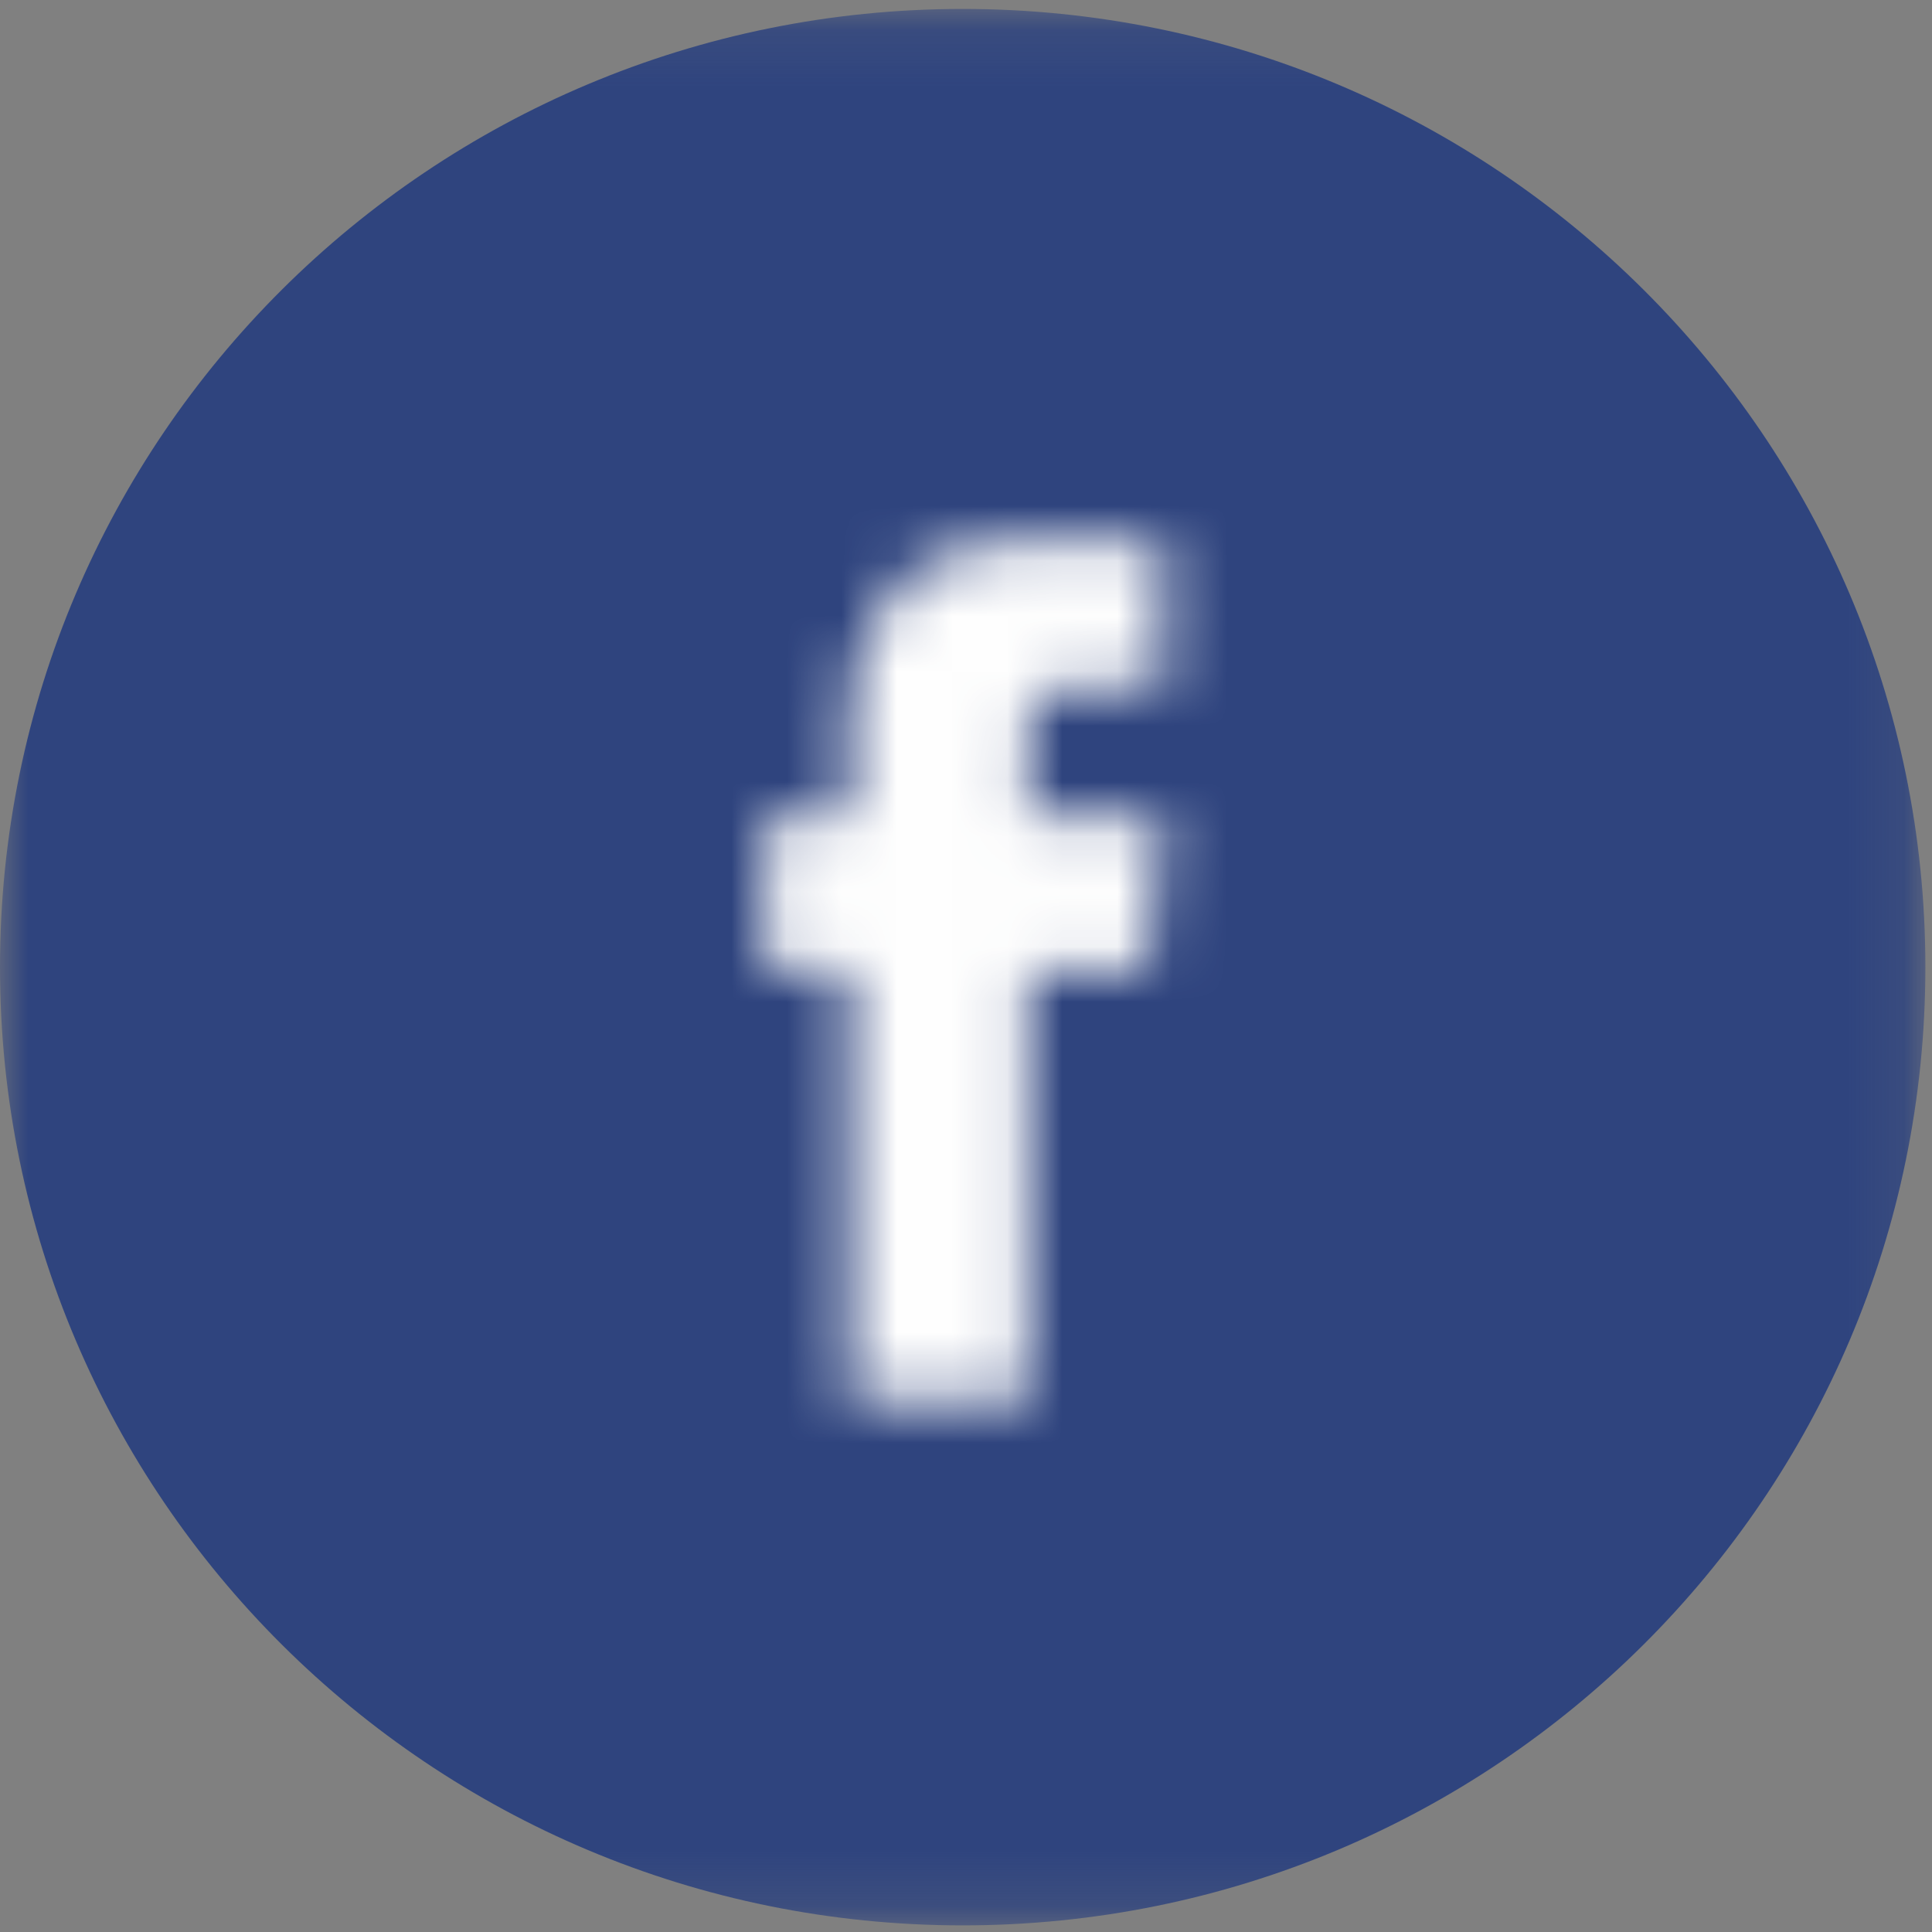 <?xml version="1.0" encoding="UTF-8"?> <svg xmlns="http://www.w3.org/2000/svg" xmlns:xlink="http://www.w3.org/1999/xlink" width="35px" height="35px" viewBox="0 0 35 35"><rect x="0" y="0" width="35" height="35" fill="#808080" stroke="none"/><!-- Generator: Sketch 60.1 (88133) - https://sketch.com --><title>Facebook 2</title><desc>Created with Sketch.</desc><defs><polygon id="path-1" points="0 0.119 34.88 0.119 34.88 34.837 0 34.837"></polygon><path d="M1.65,3.388 L1.65,5.163 L0.108,5.163 L0.108,7.908 L1.65,7.908 L1.65,15.714 L4.894,15.714 L4.894,7.908 L7.035,7.908 L7.319,5.166 L4.894,5.166 L4.894,3.551 C4.894,2.946 5.296,2.804 5.582,2.804 L5.582,2.804 L7.325,2.804 L7.325,0.14 L4.924,0.13 C2.256,0.13 1.65,2.119 1.65,3.388 L1.65,3.388 Z" id="path-3"></path></defs><g id="Symbols" stroke="none" stroke-width="1" fill="none" fill-rule="evenodd"><g id="Footer" transform="translate(-125, -257)"><g id="Facebook-2" transform="translate(125, 257)"><g id="Facebook"><g id="Group-3" transform="translate(0, 0.043)"><mask id="mask-2" fill="white"><use xlink:href="#path-1"></use></mask><g id="Clip-2"></g><path d="M34.88,17.478 C34.88,27.065 27.072,34.837 17.44,34.837 C7.808,34.837 -3.27102804e-05,27.065 -3.27102804e-05,17.478 C-3.27102804e-05,7.891 7.808,0.119 17.44,0.119 C27.072,0.119 34.88,7.891 34.88,17.478" id="Fill-1" fill="#2F447E" mask="url(#mask-2)"></path></g><g id="Group-6" transform="translate(13.738, 9.648)"><mask id="mask-4" fill="white"><use xlink:href="#path-3"></use></mask><g id="Clip-5"></g><polygon id="Fill-4" fill="#FEFEFE" mask="url(#mask-4)" points="-3.491 19.297 10.925 19.297 10.925 -3.452 -3.491 -3.452"></polygon></g></g></g></g></g></svg> 